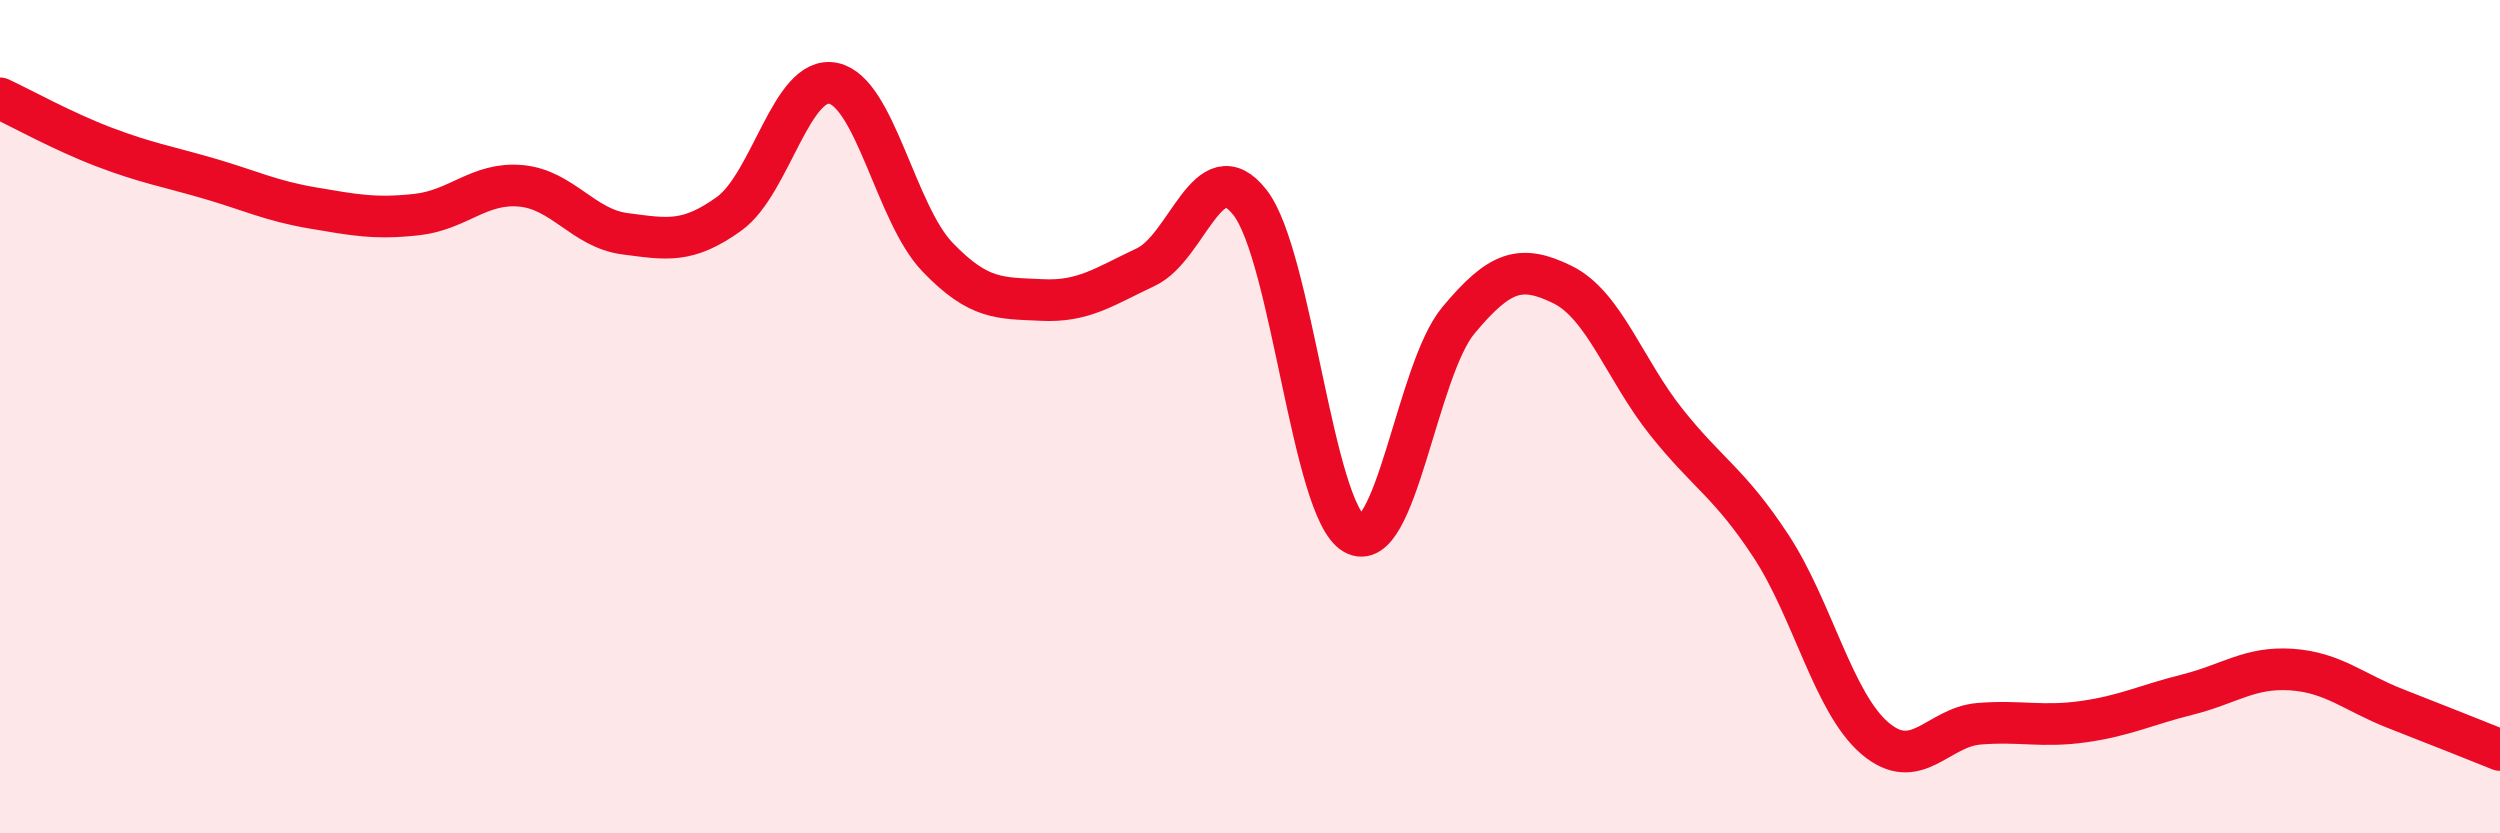 
    <svg width="60" height="20" viewBox="0 0 60 20" xmlns="http://www.w3.org/2000/svg">
      <path
        d="M 0,2.36 C 0.5,2.59 1.5,3.15 2.5,3.53 C 3.5,3.91 4,3.99 5,4.28 C 6,4.57 6.5,4.82 7.5,4.99 C 8.5,5.16 9,5.26 10,5.15 C 11,5.04 11.5,4.37 12.5,4.46 C 13.5,4.55 14,5.48 15,5.61 C 16,5.74 16.5,5.85 17.5,5.13 C 18.5,4.41 19,1.79 20,2 C 21,2.21 21.5,5.13 22.5,6.17 C 23.5,7.21 24,7.15 25,7.2 C 26,7.25 26.5,6.88 27.5,6.41 C 28.5,5.94 29,3.58 30,4.86 C 31,6.14 31.5,12.24 32.5,12.81 C 33.5,13.38 34,8.89 35,7.69 C 36,6.49 36.5,6.34 37.5,6.83 C 38.5,7.32 39,8.89 40,10.14 C 41,11.39 41.5,11.58 42.5,13.1 C 43.5,14.62 44,16.87 45,17.72 C 46,18.57 46.5,17.45 47.5,17.37 C 48.5,17.29 49,17.46 50,17.32 C 51,17.18 51.5,16.92 52.5,16.67 C 53.5,16.42 54,16 55,16.07 C 56,16.14 56.5,16.62 57.5,17.01 C 58.5,17.4 59.5,17.8 60,18L60 20L0 20Z"
        fill="#EB0A25"
        opacity="0.1"
        stroke-linecap="round"
        stroke-linejoin="round"
      />
      <path
        d="M 0,2.36 C 0.5,2.59 1.5,3.15 2.5,3.53 C 3.5,3.91 4,3.99 5,4.28 C 6,4.57 6.5,4.82 7.5,4.99 C 8.5,5.16 9,5.26 10,5.15 C 11,5.04 11.5,4.37 12.5,4.46 C 13.5,4.55 14,5.48 15,5.61 C 16,5.74 16.5,5.85 17.5,5.13 C 18.5,4.41 19,1.79 20,2 C 21,2.21 21.5,5.13 22.5,6.17 C 23.5,7.21 24,7.15 25,7.2 C 26,7.25 26.5,6.88 27.5,6.41 C 28.5,5.94 29,3.58 30,4.86 C 31,6.14 31.5,12.24 32.5,12.81 C 33.5,13.38 34,8.89 35,7.69 C 36,6.49 36.5,6.34 37.5,6.83 C 38.5,7.32 39,8.89 40,10.14 C 41,11.39 41.5,11.58 42.5,13.1 C 43.5,14.62 44,16.87 45,17.72 C 46,18.57 46.5,17.45 47.5,17.37 C 48.5,17.29 49,17.46 50,17.32 C 51,17.18 51.5,16.92 52.5,16.67 C 53.5,16.42 54,16 55,16.07 C 56,16.14 56.5,16.62 57.5,17.01 C 58.5,17.4 59.5,17.8 60,18"
        stroke="#EB0A25"
        stroke-width="1"
        fill="none"
        stroke-linecap="round"
        stroke-linejoin="round"
      />
    </svg>
  